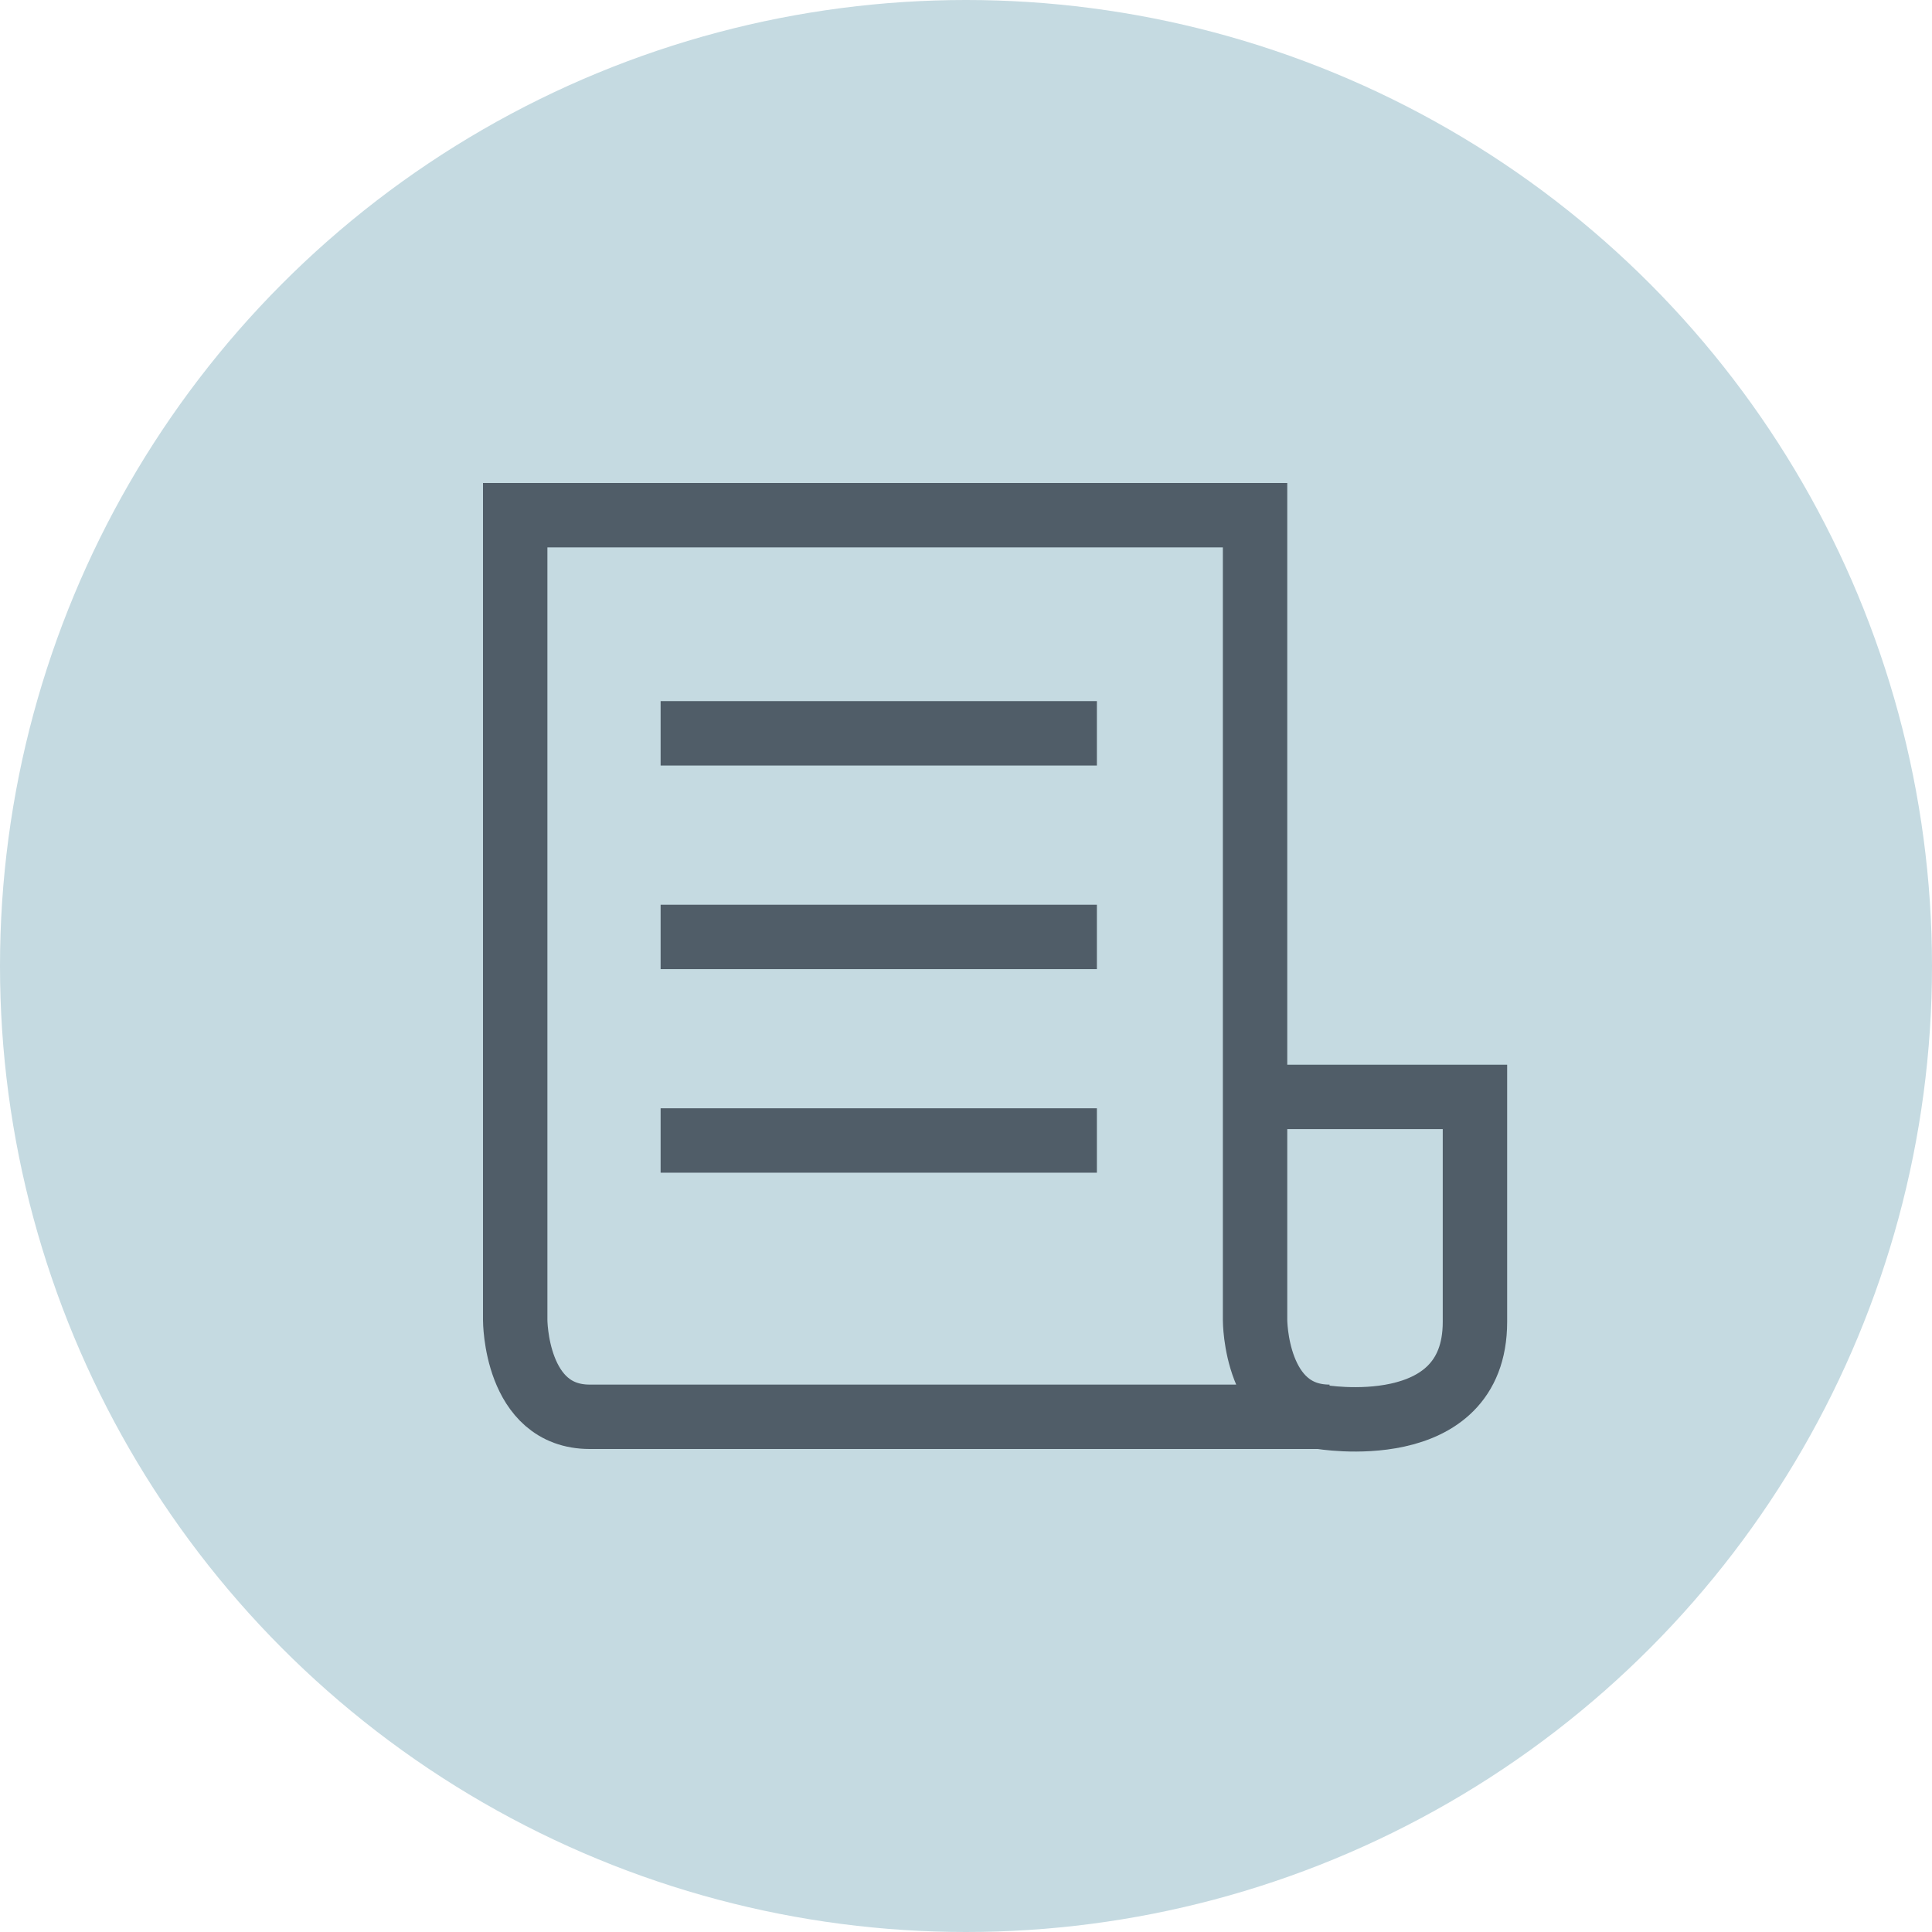 <?xml version="1.0" encoding="UTF-8"?>
<svg width="60px" height="60px" viewBox="0 0 60 60" version="1.1" xmlns="http://www.w3.org/2000/svg" xmlns:xlink="http://www.w3.org/1999/xlink">
    <!-- Generator: Sketch 63.1 (92452) - https://sketch.com -->
    <title>Icon_Search_MediaReleases</title>
    <desc>Created with Sketch.</desc>
    <g id="Vector-assets" stroke="none" stroke-width="1" fill="none" fill-rule="evenodd">
        <g id="Icons/Search/Media-Releases">
            <circle id="Oval" fill="#C5DAE1" fill-rule="nonzero" cx="30" cy="30" r="30"></circle>
            <g id="Group-11" stroke-width="1" fill-rule="evenodd" transform="translate(16, 16)" stroke="#505D68">
                <path d="M25.29,28 C22.977,28 22.977,24.996 22.977,24.996 L22.977,0 L0,0 L0,24.996 C0,24.996 0,28 2.313,28 L25.29,28 Z" id="Stroke-1" stroke-width="2"></path>
                <path d="M25,28 C25,28 29.806,28.842 29.806,25.052 L29.806,18.065 L23.484,18.065" id="Stroke-3" stroke-width="2"></path>
                <line x1="4.516" y1="19.419" x2="18.065" y2="19.419" id="Stroke-5" stroke-width="2"></line>
                <line x1="4.516" y1="13.097" x2="18.065" y2="13.097" id="Stroke-7" stroke-width="2"></line>
                <line x1="4.516" y1="6.774" x2="18.065" y2="6.774" id="Stroke-9" stroke-width="2"></line>
            </g>
        </g>
    </g>
</svg>